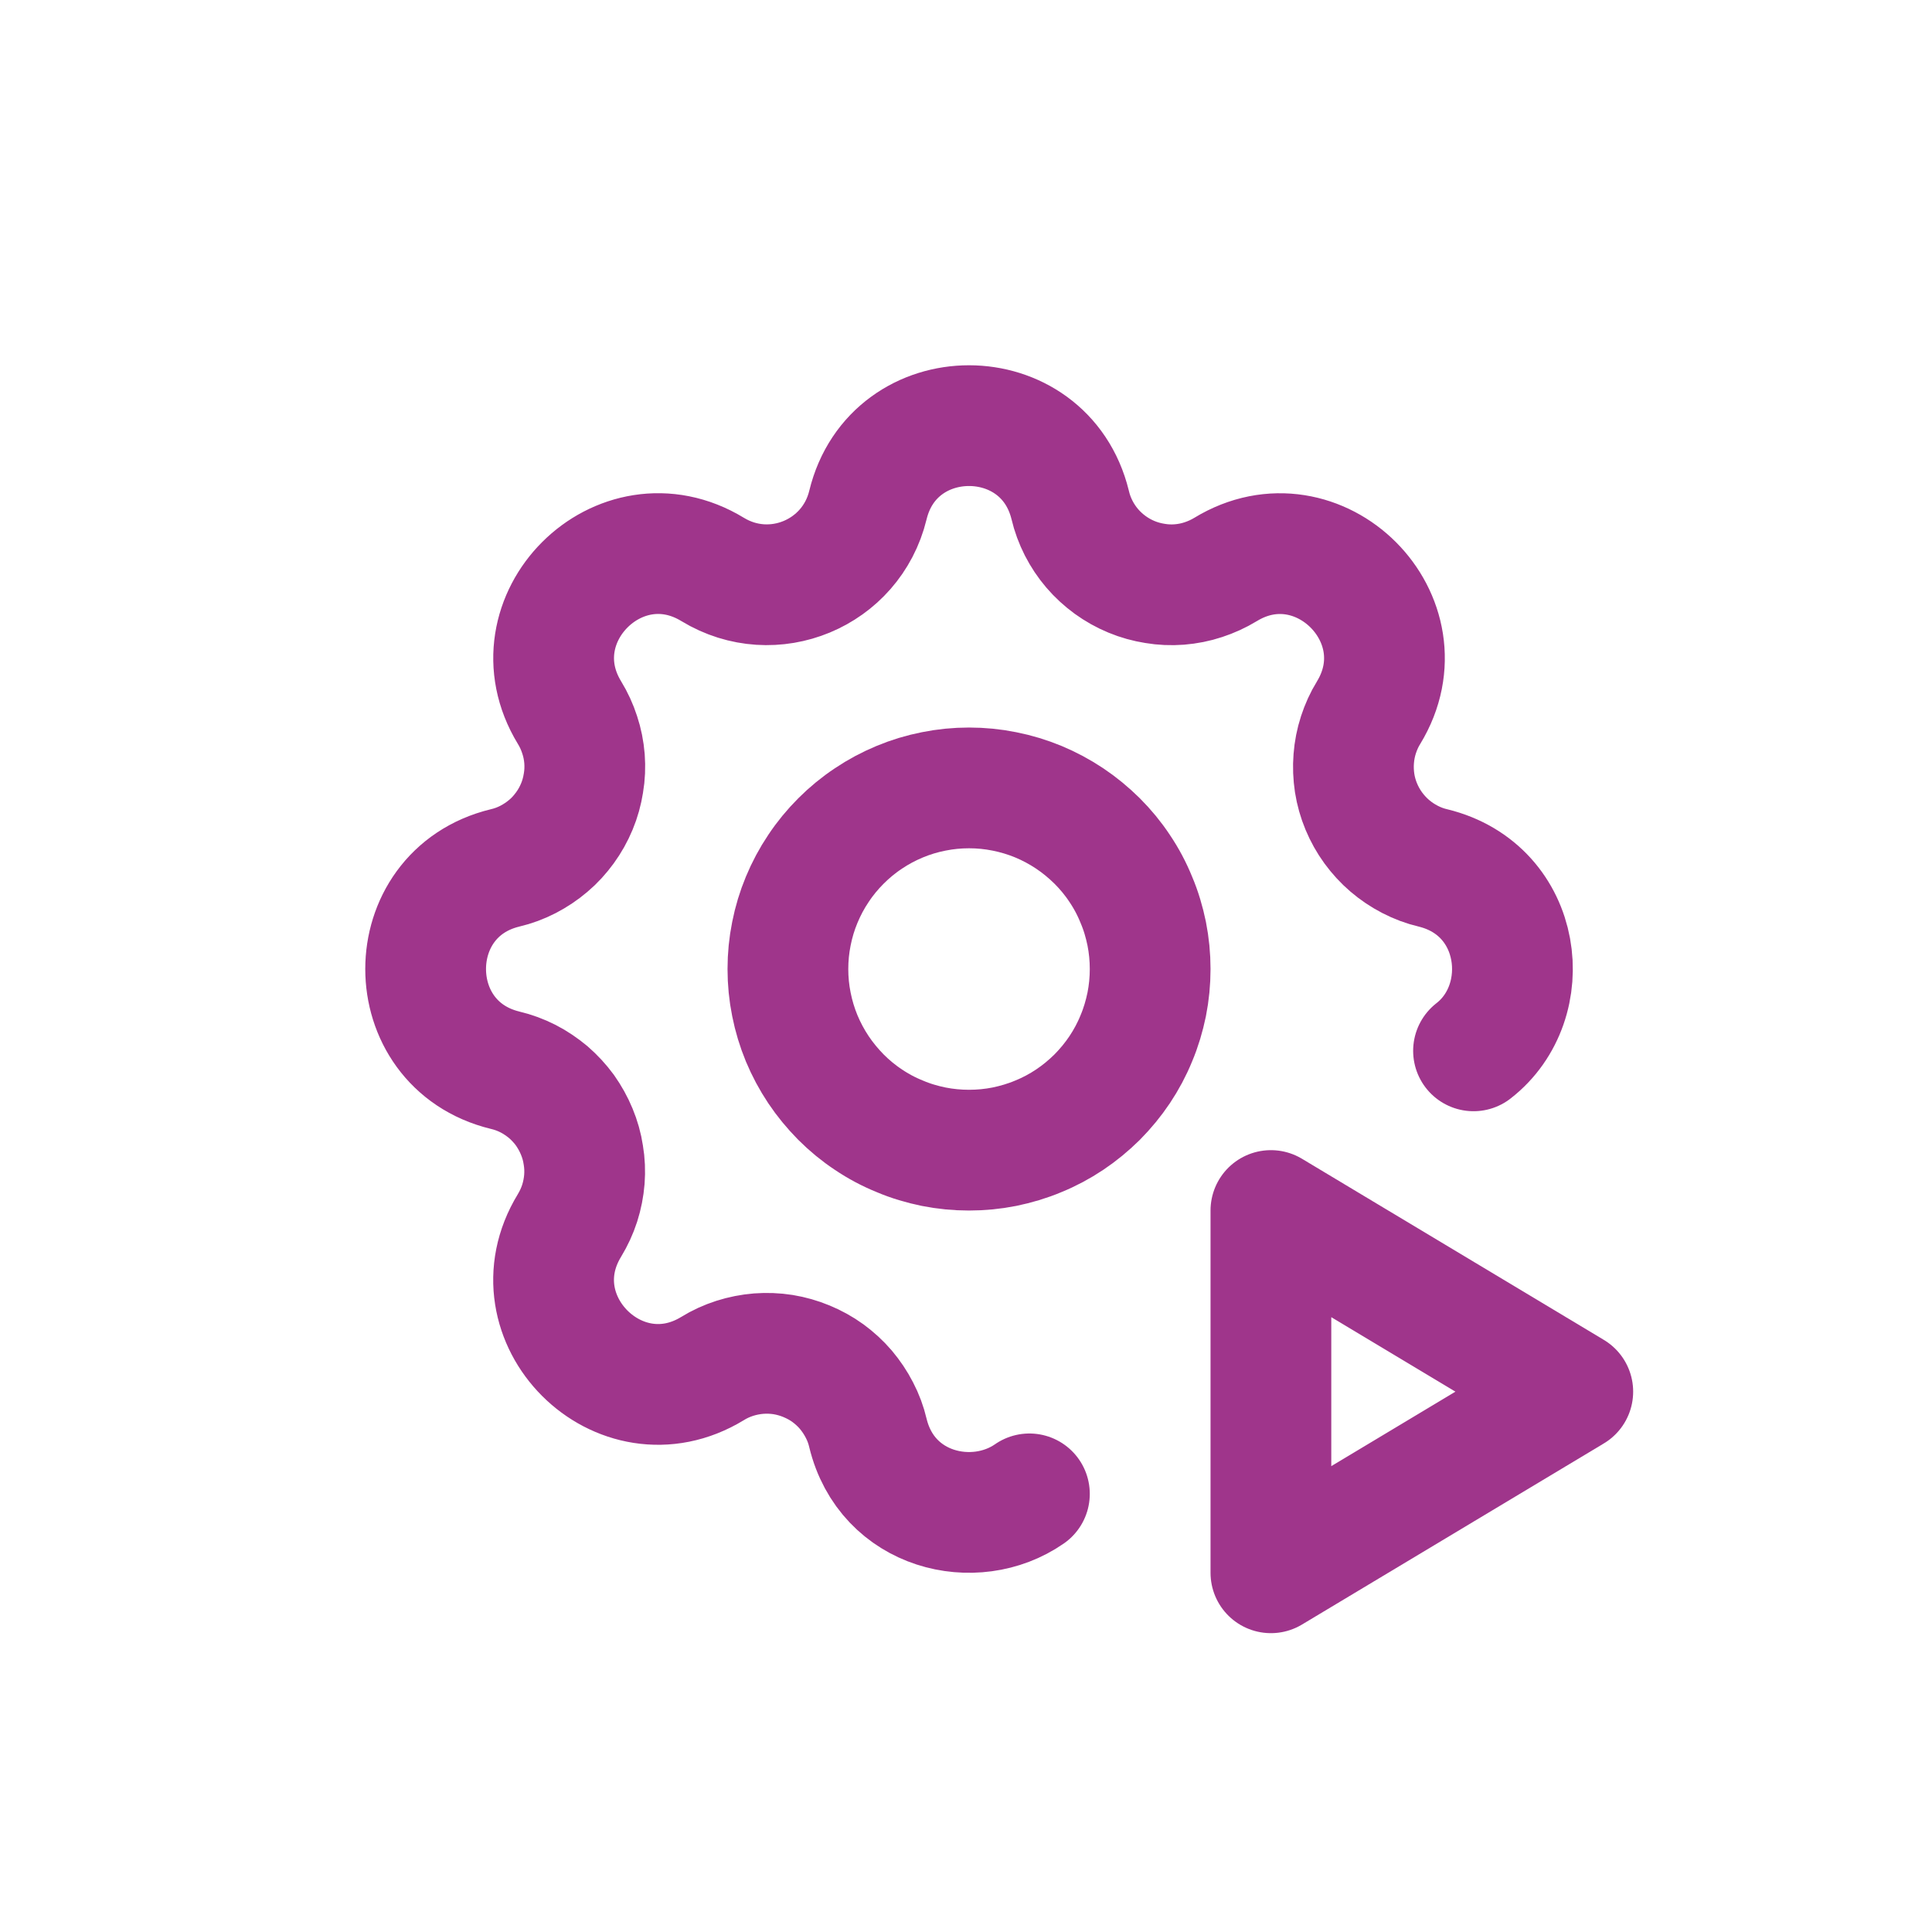 <svg xmlns="http://www.w3.org/2000/svg" xmlns:xlink="http://www.w3.org/1999/xlink" width="96" zoomAndPan="magnify" viewBox="0 0 72 72" height="96" preserveAspectRatio="xMidYMid meet" version="1.0"><path stroke-linecap="round" transform="matrix(2.25, 0, 0, 2.25, 9.113, 9.113)" fill="none" stroke-linejoin="round" d="M 13 20.693 C 12.096 21.322 10.639 20.985 10.325 19.683 C 10.294 19.551 10.247 19.424 10.184 19.304 C 10.122 19.183 10.047 19.072 9.959 18.967 C 9.872 18.865 9.771 18.773 9.662 18.693 C 9.552 18.613 9.434 18.549 9.309 18.497 C 9.184 18.445 9.054 18.408 8.92 18.386 C 8.787 18.365 8.651 18.36 8.516 18.37 C 8.381 18.381 8.249 18.407 8.12 18.448 C 7.99 18.49 7.868 18.545 7.752 18.617 C 6.209 19.558 4.441 17.79 5.382 16.247 C 5.452 16.131 5.509 16.009 5.551 15.879 C 5.592 15.75 5.618 15.618 5.629 15.483 C 5.639 15.348 5.634 15.214 5.611 15.08 C 5.591 14.945 5.554 14.816 5.502 14.691 C 5.45 14.565 5.384 14.448 5.306 14.337 C 5.226 14.228 5.134 14.129 5.032 14.04 C 4.927 13.953 4.816 13.877 4.697 13.816 C 4.575 13.754 4.448 13.707 4.316 13.676 C 2.561 13.249 2.561 10.75 4.316 10.325 C 4.448 10.294 4.575 10.247 4.697 10.184 C 4.816 10.122 4.929 10.047 5.032 9.959 C 5.136 9.872 5.226 9.771 5.306 9.662 C 5.386 9.552 5.452 9.434 5.504 9.309 C 5.556 9.184 5.592 9.054 5.613 8.92 C 5.636 8.787 5.641 8.651 5.631 8.516 C 5.62 8.381 5.594 8.249 5.551 8.12 C 5.509 7.99 5.453 7.868 5.382 7.752 C 4.443 6.209 6.209 4.441 7.754 5.382 C 8.754 5.99 10.049 5.452 10.325 4.316 C 10.75 2.561 13.249 2.561 13.676 4.316 C 13.707 4.448 13.754 4.575 13.816 4.697 C 13.877 4.816 13.952 4.929 14.04 5.032 C 14.129 5.136 14.228 5.226 14.337 5.306 C 14.448 5.386 14.565 5.452 14.691 5.504 C 14.816 5.556 14.947 5.592 15.08 5.613 C 15.214 5.636 15.349 5.641 15.483 5.631 C 15.618 5.62 15.752 5.594 15.881 5.551 C 16.009 5.509 16.132 5.453 16.249 5.382 C 17.79 4.443 19.558 6.209 18.618 7.754 C 18.547 7.868 18.492 7.992 18.45 8.12 C 18.408 8.249 18.382 8.382 18.372 8.516 C 18.361 8.651 18.367 8.787 18.387 8.92 C 18.408 9.054 18.445 9.184 18.497 9.309 C 18.549 9.434 18.615 9.552 18.695 9.662 C 18.775 9.771 18.865 9.87 18.969 9.959 C 19.072 10.047 19.184 10.122 19.304 10.184 C 19.426 10.247 19.551 10.294 19.683 10.325 C 21.176 10.688 21.4 12.544 20.356 13.355 " stroke="#9f358b" stroke-width="2" stroke-opacity="1" stroke-miterlimit="4"/><path stroke-linecap="round" transform="matrix(2.25, 0, 0, 2.25, 9.113, 9.113)" fill="none" stroke-linejoin="round" d="M 9 12 C 9 12.197 9.019 12.393 9.058 12.585 C 9.096 12.778 9.153 12.966 9.228 13.148 C 9.304 13.33 9.396 13.502 9.506 13.667 C 9.615 13.83 9.74 13.981 9.879 14.122 C 10.018 14.261 10.169 14.386 10.334 14.495 C 10.497 14.605 10.67 14.697 10.853 14.771 C 11.033 14.848 11.221 14.903 11.415 14.943 C 11.608 14.981 11.802 15 12 15 C 12.197 15 12.393 14.981 12.585 14.943 C 12.778 14.903 12.966 14.848 13.148 14.771 C 13.33 14.697 13.502 14.605 13.667 14.495 C 13.83 14.386 13.981 14.261 14.122 14.122 C 14.261 13.981 14.386 13.83 14.495 13.667 C 14.605 13.502 14.697 13.33 14.771 13.148 C 14.848 12.966 14.903 12.778 14.943 12.585 C 14.981 12.393 15 12.197 15 12 C 15 11.802 14.981 11.608 14.943 11.415 C 14.903 11.221 14.848 11.033 14.771 10.853 C 14.697 10.67 14.605 10.497 14.495 10.334 C 14.386 10.169 14.261 10.018 14.122 9.879 C 13.981 9.74 13.83 9.615 13.667 9.506 C 13.502 9.396 13.33 9.304 13.148 9.228 C 12.966 9.153 12.778 9.096 12.585 9.058 C 12.393 9.019 12.197 9 12 9 C 11.802 9 11.608 9.019 11.415 9.058 C 11.221 9.096 11.033 9.153 10.853 9.228 C 10.67 9.304 10.497 9.396 10.334 9.506 C 10.169 9.615 10.018 9.74 9.879 9.879 C 9.74 10.018 9.615 10.169 9.506 10.334 C 9.396 10.497 9.304 10.67 9.228 10.853 C 9.153 11.033 9.096 11.221 9.058 11.415 C 9.019 11.608 9 11.802 9 12 M 17 22 L 22 19 L 17 16 Z M 17 22 " stroke="#9f358b" stroke-width="2" stroke-opacity="1" stroke-miterlimit="4"/></svg>